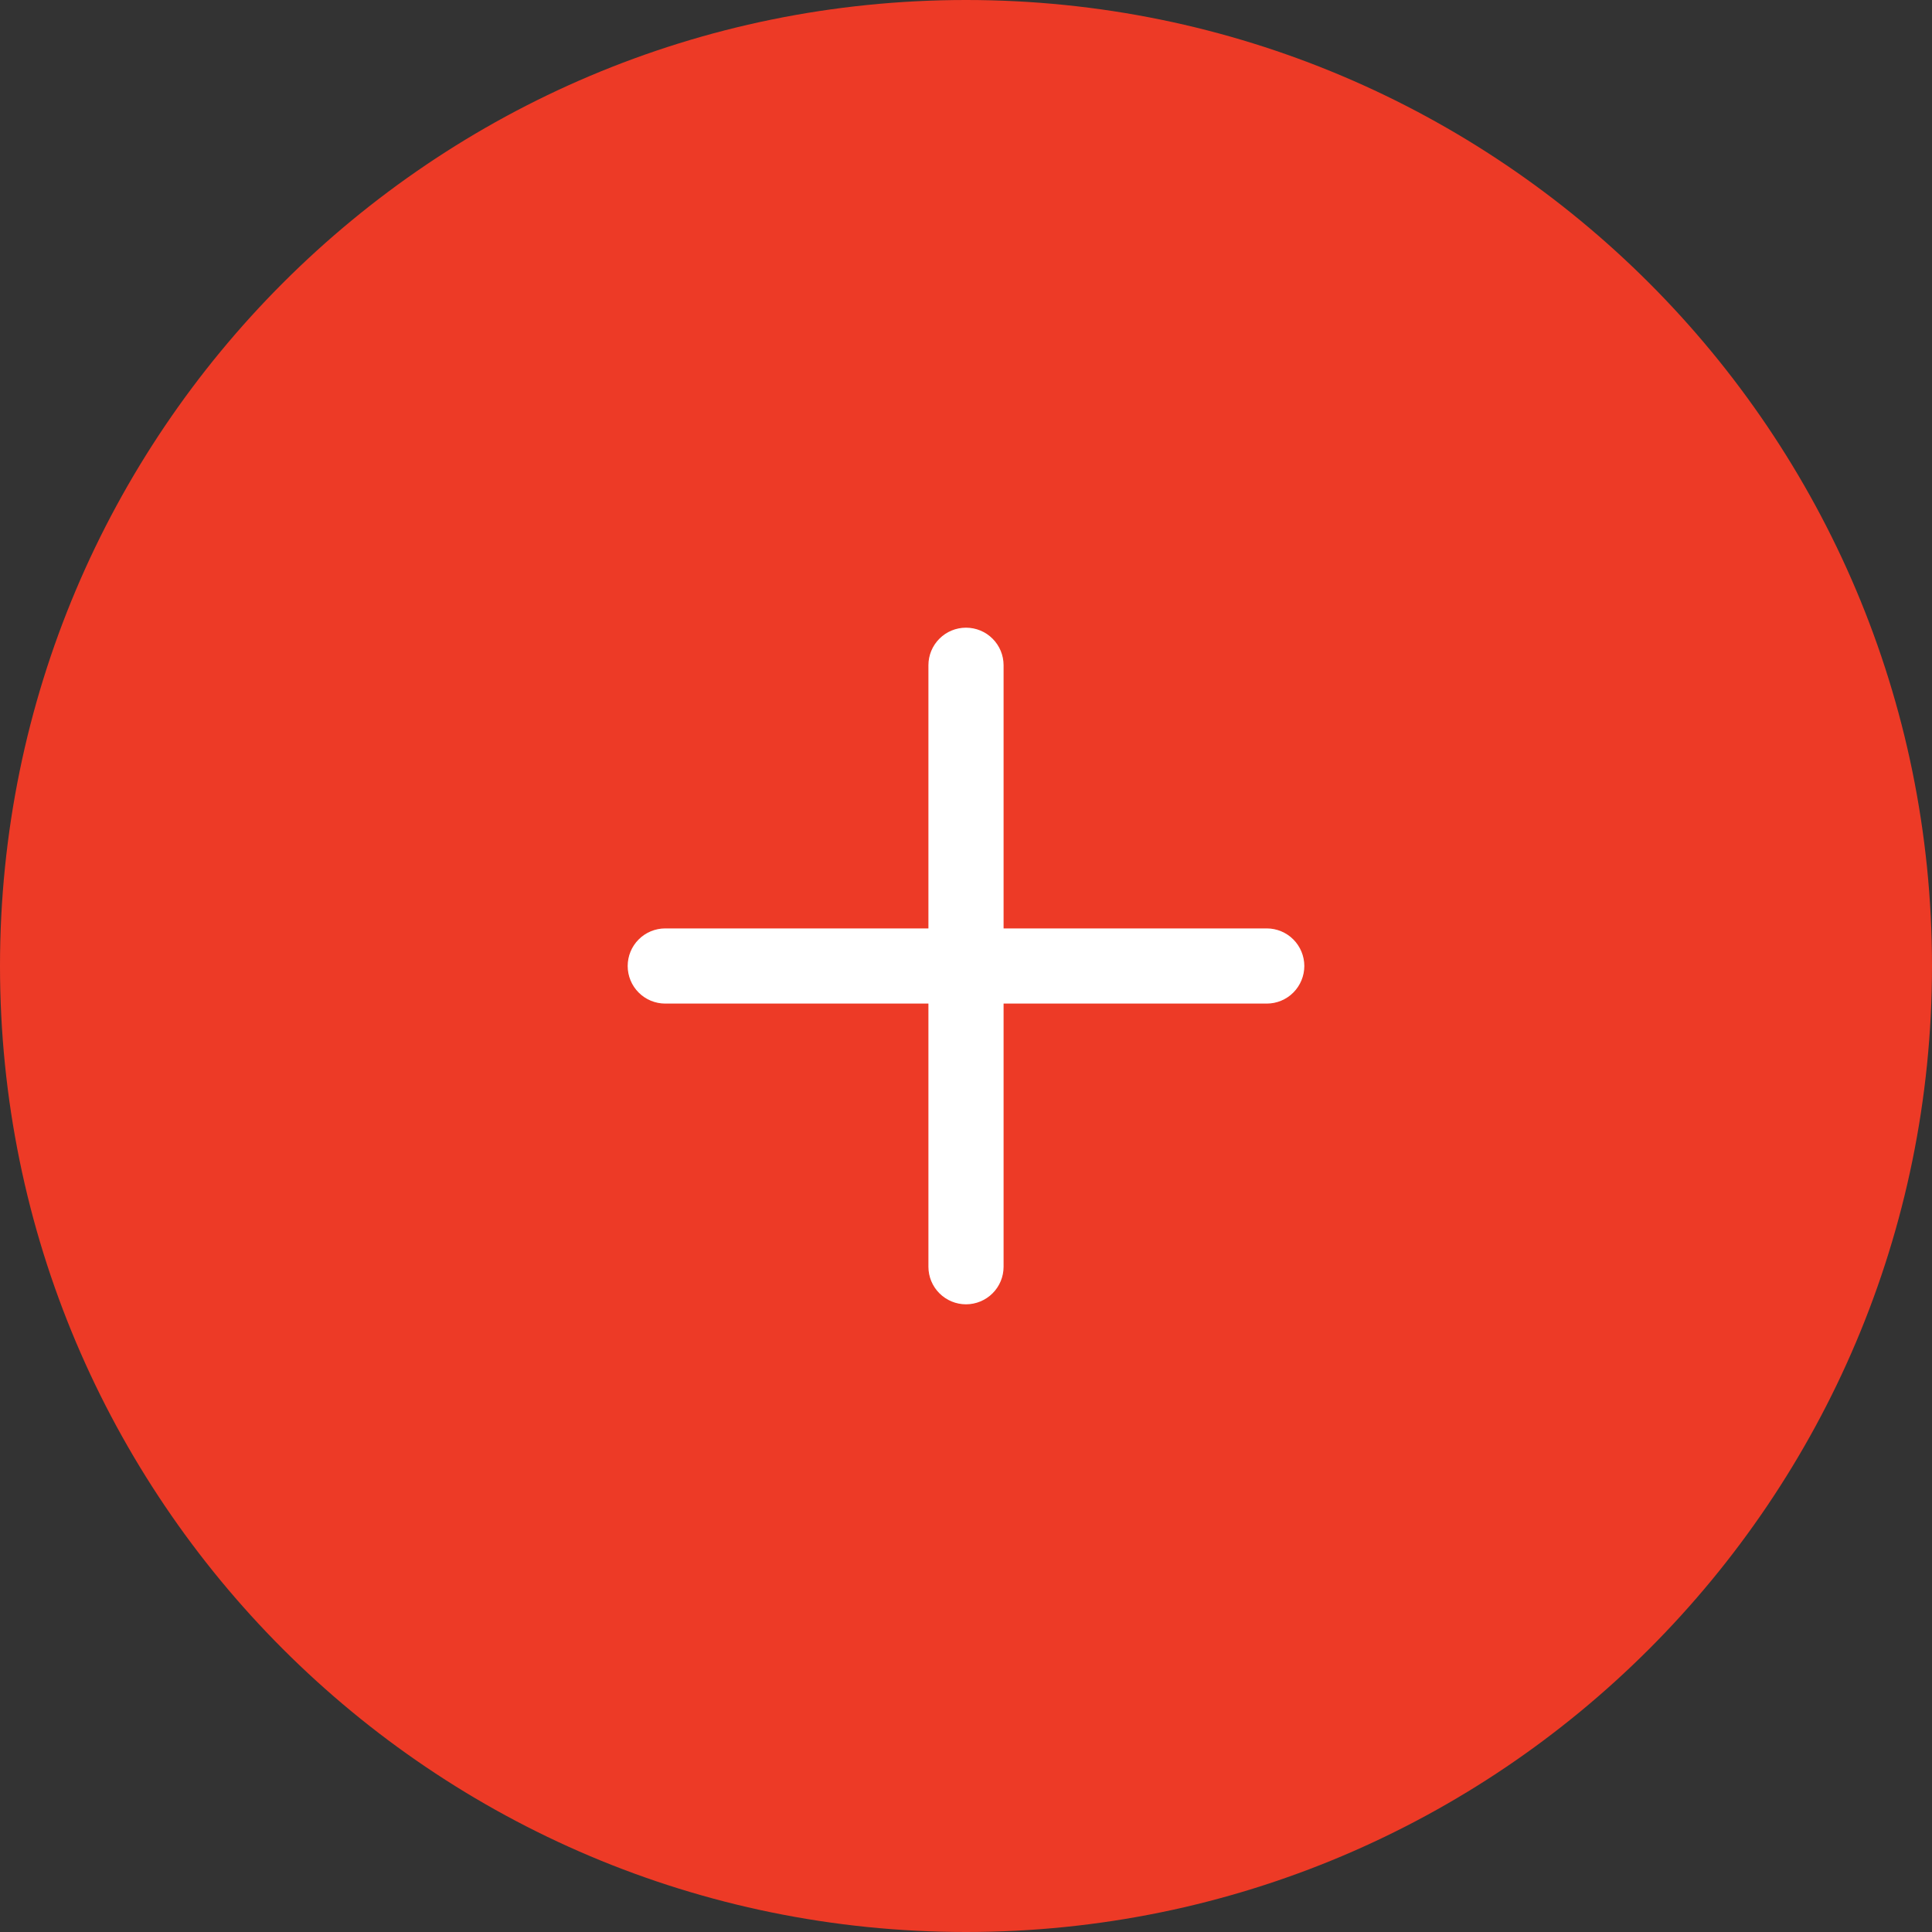 <?xml version="1.0" encoding="UTF-8"?> <svg xmlns="http://www.w3.org/2000/svg" width="53" height="53" viewBox="0 0 53 53" fill="none"><rect x="0" y="0" width="53" height="53" fill="#333333" stroke="none"/><g clip-path="url(#clip0_19_845)"><path d="M26.5 53C41.136 53 53 41.136 53 26.5C53 11.864 41.136 0 26.5 0C11.864 0 0 11.864 0 26.5C0 41.136 11.864 53 26.5 53Z" fill="#ED3A26"></path><path d="M26.5 17.219C26.773 17.219 27.036 17.327 27.229 17.521C27.423 17.714 27.531 17.977 27.531 18.25V25.469H34.75C35.023 25.469 35.286 25.577 35.479 25.771C35.672 25.964 35.781 26.227 35.781 26.5C35.781 26.773 35.672 27.036 35.479 27.229C35.286 27.423 35.023 27.531 34.75 27.531H27.531V34.75C27.531 35.023 27.423 35.286 27.229 35.479C27.036 35.672 26.773 35.781 26.5 35.781C26.227 35.781 25.964 35.672 25.771 35.479C25.577 35.286 25.469 35.023 25.469 34.75V27.531H18.25C17.977 27.531 17.714 27.423 17.521 27.229C17.327 27.036 17.219 26.773 17.219 26.5C17.219 26.227 17.327 25.964 17.521 25.771C17.714 25.577 17.977 25.469 18.25 25.469H25.469V18.25C25.469 17.977 25.577 17.714 25.771 17.521C25.964 17.327 26.227 17.219 26.5 17.219Z" fill="white"></path></g><defs><clipPath id="clip0_19_845"><rect width="53" height="53" fill="white"></rect></clipPath></defs></svg> 